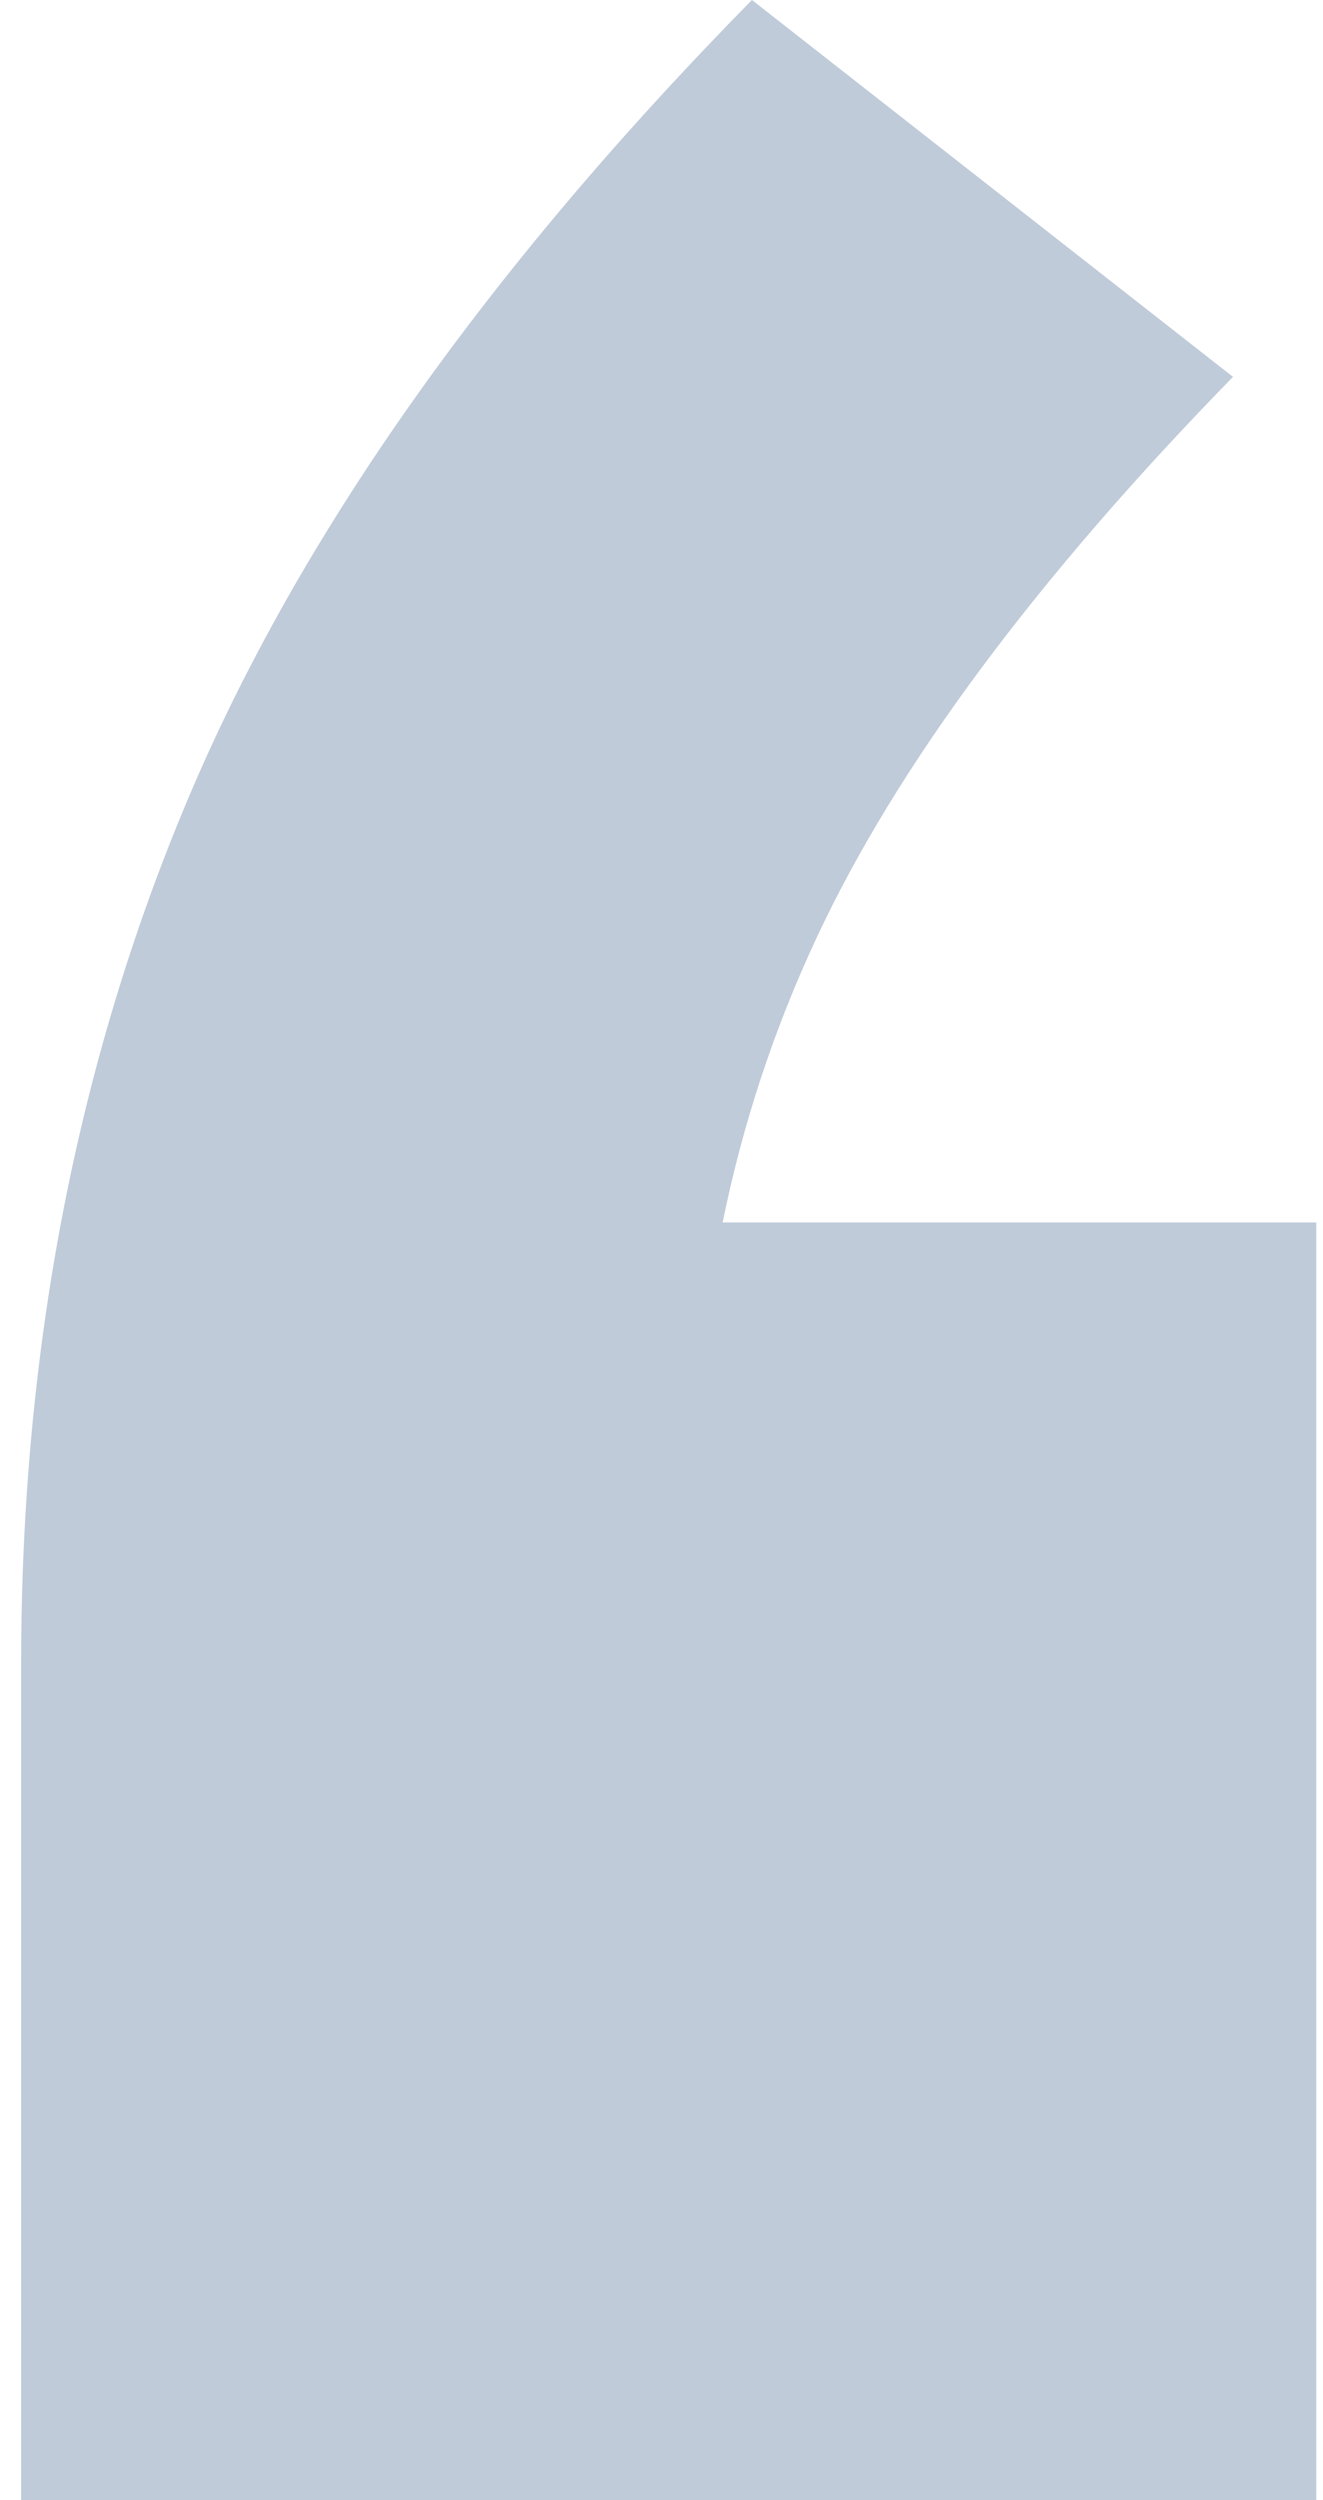 <svg width="54" height="102" viewBox="0 0 54 102" fill="none" xmlns="http://www.w3.org/2000/svg">
<path d="M0.863 102V67.875C0.863 55.125 3.129 43.375 7.66 32.625C12.191 21.875 19.868 11 30.692 0L50.326 15.375C42.271 23.625 36.608 31.25 33.335 38.25C31.59 41.983 30.311 45.858 29.496 49.875H53.725V102H0.863Z" fill="#BFCBD9"/>
</svg>
